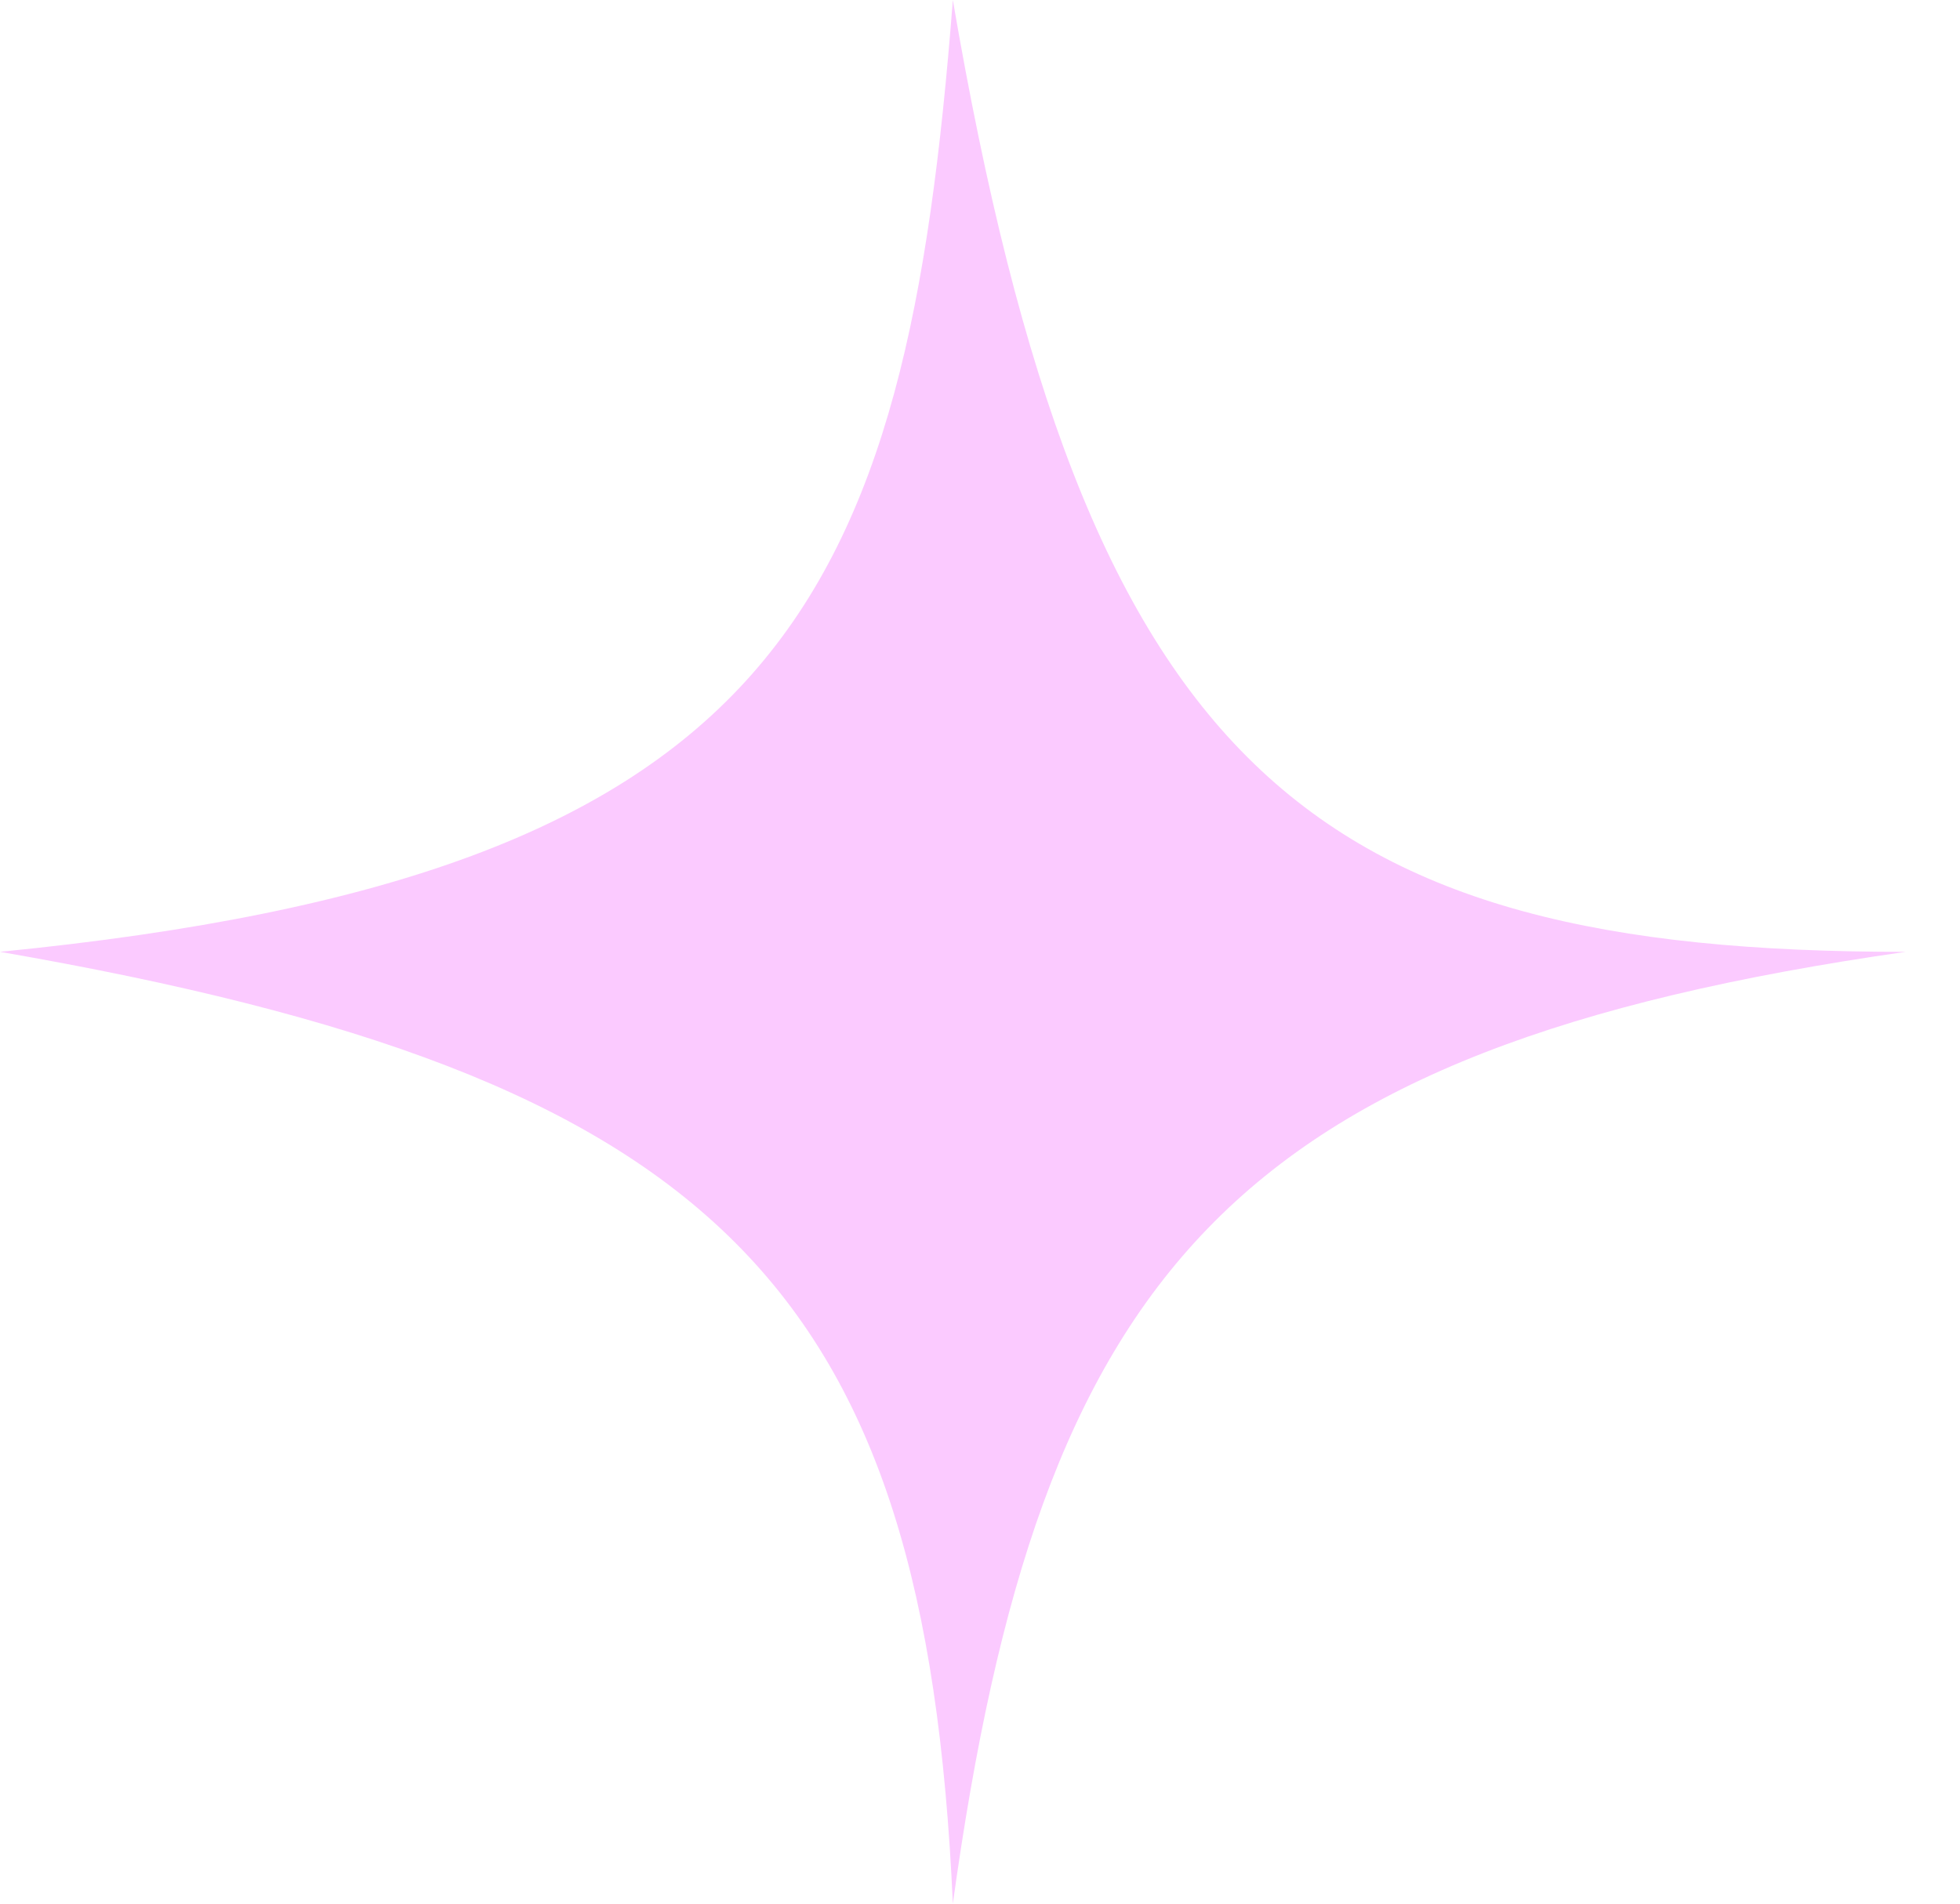 <svg width="35" height="34" viewBox="0 0 35 34" fill="none" xmlns="http://www.w3.org/2000/svg">
<path d="M0 17C13.96 15.621 16.179 10.817 17.015 6.64595e-08C19.364 13.704 23.341 17.007 34.031 17C21.934 18.733 18.573 22.763 17.015 34C16.523 22.958 12.813 19.224 0 17Z" fill="#FBCAFF"/>
</svg>
